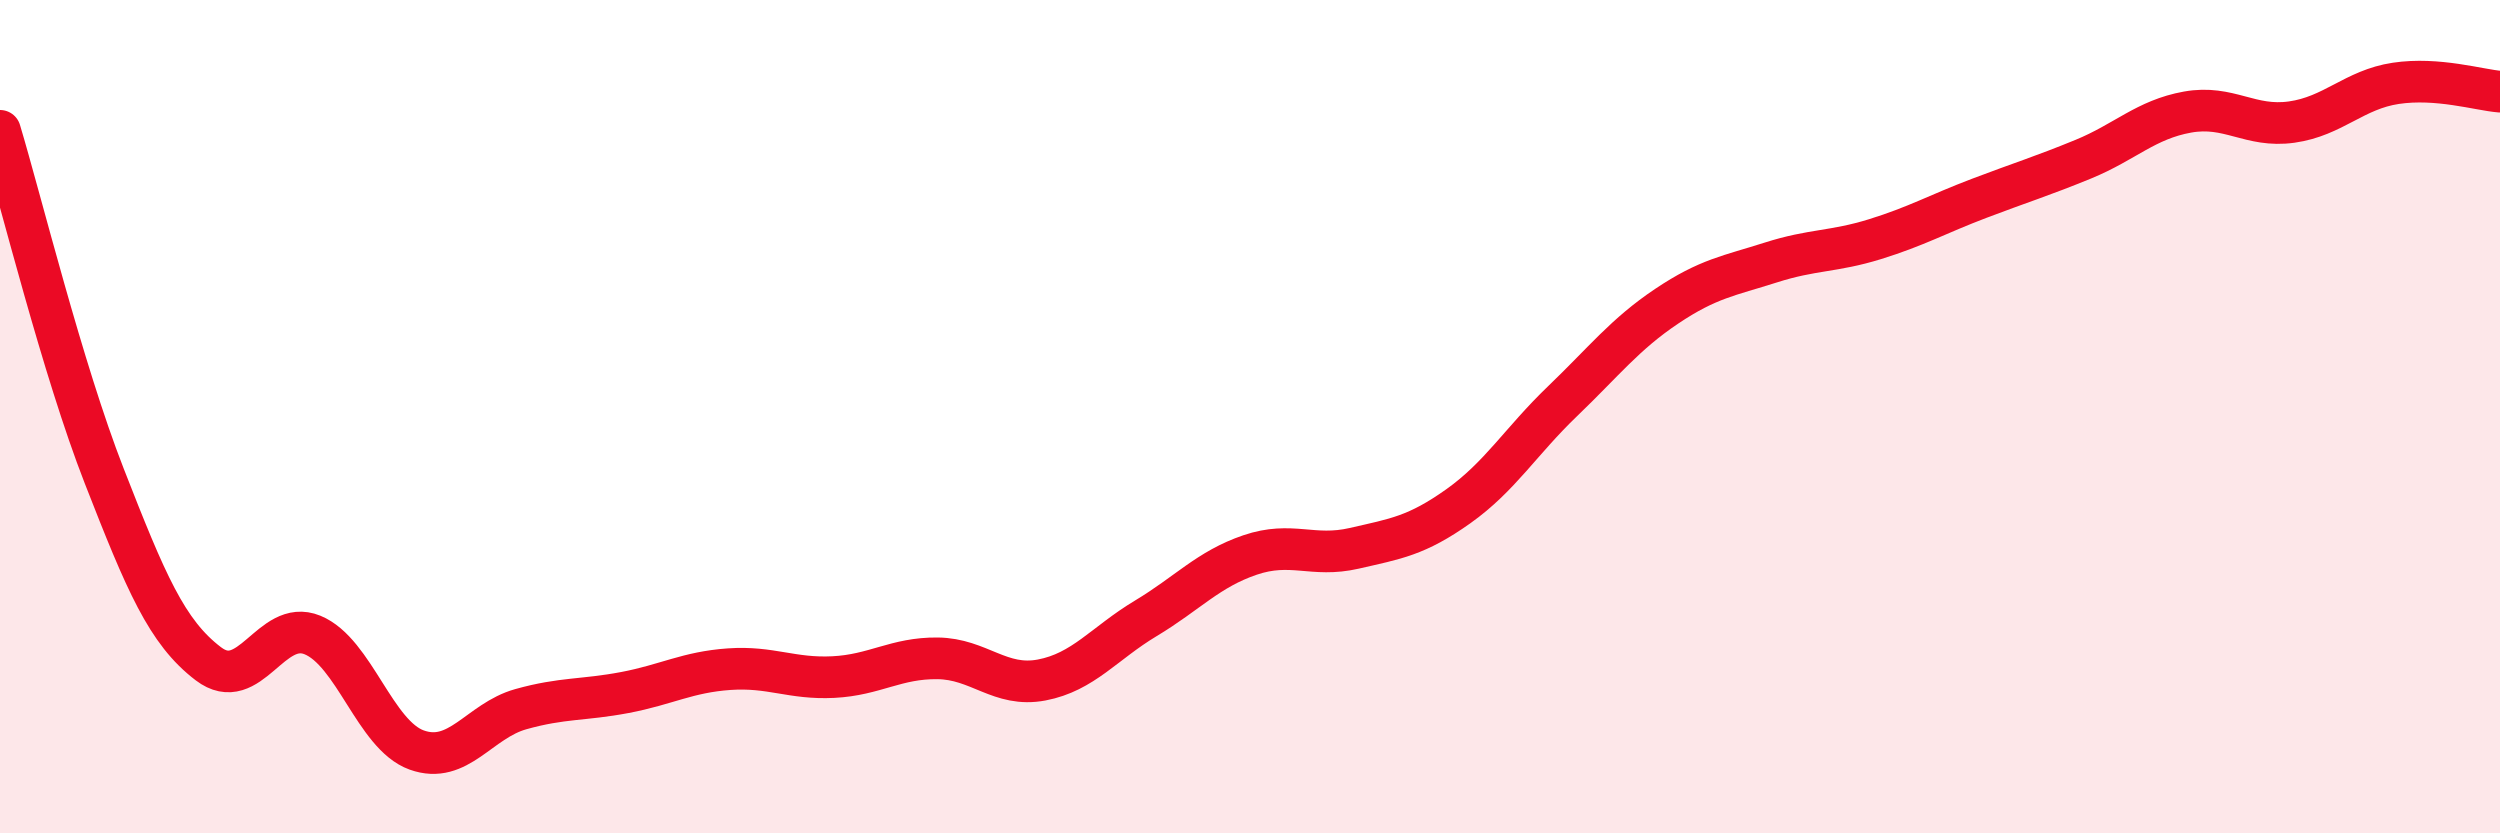 
    <svg width="60" height="20" viewBox="0 0 60 20" xmlns="http://www.w3.org/2000/svg">
      <path
        d="M 0,3.14 C 0.5,4.8 1.5,8.86 2.5,11.42 C 3.5,13.98 4,15.17 5,15.93 C 6,16.69 6.5,14.83 7.5,15.24 C 8.5,15.65 9,17.64 10,18 C 11,18.36 11.5,17.3 12.5,17.02 C 13.5,16.74 14,16.81 15,16.62 C 16,16.43 16.5,16.13 17.5,16.06 C 18.5,15.99 19,16.3 20,16.25 C 21,16.2 21.5,15.79 22.5,15.8 C 23.5,15.81 24,16.51 25,16.32 C 26,16.13 26.5,15.44 27.5,14.84 C 28.5,14.24 29,13.66 30,13.32 C 31,12.98 31.5,13.39 32.5,13.16 C 33.5,12.93 34,12.86 35,12.15 C 36,11.44 36.5,10.59 37.5,9.63 C 38.5,8.67 39,8.02 40,7.35 C 41,6.68 41.5,6.62 42.5,6.3 C 43.5,5.98 44,6.05 45,5.74 C 46,5.43 46.5,5.14 47.5,4.76 C 48.5,4.38 49,4.23 50,3.82 C 51,3.41 51.5,2.87 52.5,2.69 C 53.5,2.51 54,3.07 55,2.93 C 56,2.79 56.5,2.15 57.5,2 C 58.5,1.85 59.5,2.16 60,2.2L60 20L0 20Z"
        fill="#EB0A25"
        opacity="0.1"
        stroke-linecap="round"
        stroke-linejoin="round"
      />
      <path
        d="M 0,3.14 C 0.5,4.8 1.5,8.86 2.5,11.42 C 3.5,13.98 4,15.17 5,15.93 C 6,16.69 6.5,14.83 7.5,15.24 C 8.5,15.65 9,17.64 10,18 C 11,18.36 11.5,17.3 12.5,17.02 C 13.5,16.74 14,16.81 15,16.62 C 16,16.43 16.5,16.13 17.5,16.06 C 18.5,15.99 19,16.3 20,16.25 C 21,16.2 21.5,15.79 22.5,15.8 C 23.5,15.81 24,16.51 25,16.32 C 26,16.13 26.5,15.44 27.5,14.84 C 28.5,14.24 29,13.66 30,13.32 C 31,12.98 31.5,13.39 32.5,13.16 C 33.5,12.93 34,12.86 35,12.15 C 36,11.44 36.5,10.59 37.5,9.63 C 38.5,8.67 39,8.02 40,7.35 C 41,6.68 41.5,6.62 42.5,6.3 C 43.5,5.98 44,6.05 45,5.74 C 46,5.43 46.5,5.14 47.5,4.76 C 48.5,4.38 49,4.23 50,3.82 C 51,3.41 51.5,2.87 52.5,2.69 C 53.5,2.51 54,3.07 55,2.93 C 56,2.79 56.5,2.15 57.5,2 C 58.5,1.85 59.5,2.16 60,2.2"
        stroke="#EB0A25"
        stroke-width="1"
        fill="none"
        stroke-linecap="round"
        stroke-linejoin="round"
      />
    </svg>
  